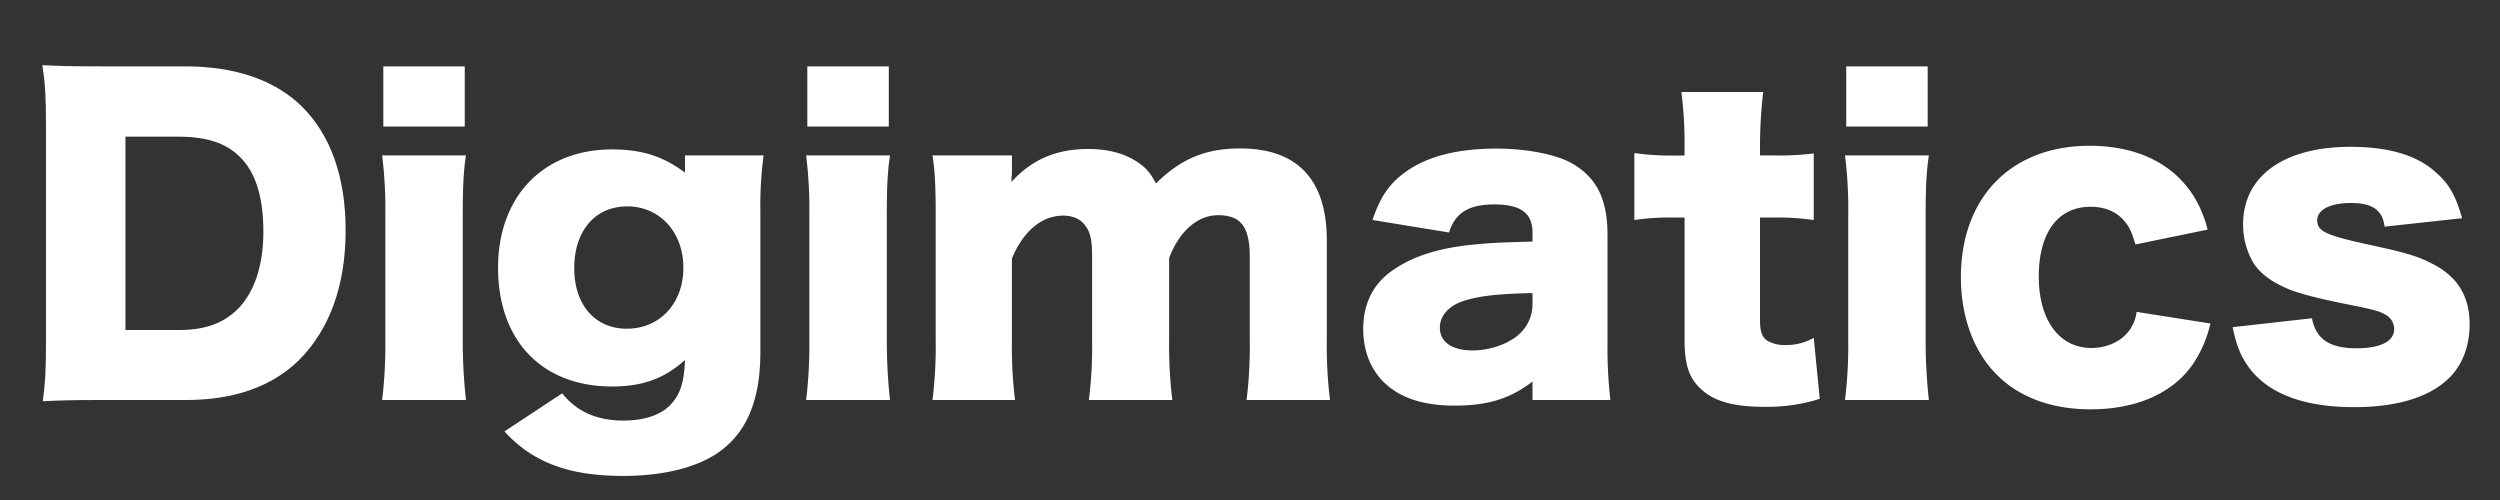 <svg id="Layer_1" data-name="Layer 1" xmlns="http://www.w3.org/2000/svg" viewBox="0 0 1000 200"><rect x="0" y="0" width="1000" height="200" fill="#333333" stroke="none"/><defs><style>.cls-1{fill:#fff;}</style></defs><path class="cls-1" d="M18.39,49.66c0-10.91-.32-16.21-1.44-23.59,6.42.32,10.43.48,23.74.48H74.23C94,26.55,109.85,32,120.6,42.44c11.71,11.55,17.65,28.4,17.65,49.74,0,22-6.42,39.63-18.62,51.82-10.75,10.59-26,16-45.08,16H40.69c-12.35,0-16.84.17-23.58.49,1-7.06,1.28-12.36,1.28-23.43ZM71.66,132c10.43,0,17.81-2.73,23.59-8.51,6.57-6.74,10.1-17.49,10.1-30.8,0-13.64-3-23.59-9.3-29.85-5.62-5.61-13.32-8.18-24.87-8.18h-21V132Z"/><path class="cls-1" d="M186.38,62.17c-1,6.58-1.28,13-1.28,24.23v49.42A219.43,219.43,0,0,0,186.38,160H152.85a179.92,179.92,0,0,0,1.28-24.22V86.4a172.54,172.54,0,0,0-1.28-24.23Zm-.48-35.62V50.62H153.33V26.55Z"/><path class="cls-1" d="M224.89,157.32c5.62,7.22,13.8,10.91,24.39,10.91,8.82,0,15.72-2.41,19.57-7.06,3.37-3.85,4.82-8.67,5.14-17.17-8.19,7.38-16.85,10.59-29.2,10.59-27.92,0-45.57-18.29-45.57-47.49,0-28.56,18.13-47.33,45.57-47.33,11.87,0,20.53,2.72,29.2,9.3v-6.9h31.45a150.91,150.91,0,0,0-1.29,22.3v56.32c0,19.25-5.45,32.25-16.68,40.11-8.67,6.1-22.15,9.47-38.19,9.47-21.82,0-36.26-5.46-47.49-17.81Zm25.83-25.84c13.16,0,22.63-10.1,22.63-24.38s-9.47-24.55-22.47-24.55c-12.83,0-21.18,9.79-21.18,24.71C229.7,122,238.05,131.48,250.72,131.48Z"/><path class="cls-1" d="M356,62.17c-1,6.58-1.28,13-1.28,24.23v49.42A219.43,219.43,0,0,0,356,160H322.45a179.92,179.92,0,0,0,1.28-24.22V86.4a172.54,172.54,0,0,0-1.28-24.23Zm-.48-35.62V50.62H322.93V26.55Z"/><path class="cls-1" d="M373,160a176.9,176.9,0,0,0,1.28-24.22V86.4c0-12.19-.32-18-1.28-24.23h31.77v6.74a15.75,15.75,0,0,1-.17,2.25v1.6c8.19-9,18-13.16,30.65-13.16,8.34,0,15.24,1.93,20.54,5.78,2.89,2.09,4.49,4,6.58,8,9.94-9.78,19.73-14,33.69-14,22.94,0,34.66,12.52,34.66,36.75V136A177.42,177.42,0,0,0,532,160H498.62a170.93,170.93,0,0,0,1.28-24.22V102.76c0-12-3.53-16.68-12.68-16.68-8.18,0-15.56,6.42-19.57,17.17V136A182,182,0,0,0,468.93,160H435.56a173.93,173.93,0,0,0,1.28-24.22V102.76c0-6.73-.64-9.78-2.72-12.51-1.77-2.57-5-4-8.83-4-8.66,0-16,6.26-20.53,17.17v32.41A181.46,181.46,0,0,0,406,160Z"/><path class="cls-1" d="M613,93c0-7.7-4.65-11.23-15.24-11.23-10.27,0-15.73,3.37-18.13,11.23L549,88c3.21-9.46,6.74-14.6,13.48-19.41,8.66-6.1,20.54-9.15,36.1-9.15,11.87,0,23.42,2.25,29.68,5.62C638.53,70.68,643,79.5,643,93.94v43.32A184.09,184.09,0,0,0,644.15,160H613v-7.38c-9,6.9-18,9.63-31.13,9.63-12.19,0-21.34-2.89-27.75-8.82-5.78-5.3-8.83-13-8.83-21.82,0-10.11,4-18.14,11.71-23.43,8.19-5.78,18.94-9.15,33.38-10.43,6.25-.64,11.07-.8,22.62-1.12Zm0,24.23c-14.28.32-21.18,1.12-27.76,3.2-5.77,1.93-9.3,5.94-9.3,10.59,0,5.78,4.81,9.15,13.15,9.15,6.58,0,13.8-2.41,18.13-6.1A16.17,16.17,0,0,0,613,121.7Z"/><path class="cls-1" d="M673.83,58.8a164,164,0,0,0-1.28-22h32.73a187,187,0,0,0-1.28,22v3.37h5.77a110.11,110.11,0,0,0,15.73-.8V88a104,104,0,0,0-14.76-1H704v41.08c0,4.49.8,6.73,2.88,8.18a14,14,0,0,0,7.39,1.76,22.09,22.09,0,0,0,11.23-2.89l2.4,24.39a68.88,68.88,0,0,1-22.14,3.21c-10.91,0-18.45-1.76-23.58-5.61-6.1-4.66-8.35-10.11-8.35-21V87h-6.09a97.18,97.18,0,0,0-14,1V61.21a97,97,0,0,0,14.28,1h5.77Z"/><path class="cls-1" d="M771.55,62.17c-1,6.58-1.29,13-1.29,24.23v49.42A216.84,216.84,0,0,0,771.55,160H738a178.14,178.14,0,0,0,1.29-24.22V86.4A170.84,170.84,0,0,0,738,62.17Zm-.48-35.62V50.62H738.5V26.55Z"/><path class="cls-1" d="M854.18,97.79c-1.45-4.81-2.41-7.06-4.5-9.47-3.2-3.69-7.7-5.61-13.47-5.61-13,0-20.7,10.27-20.7,27.92,0,17.33,8.18,28.56,21,28.56,6.26,0,12-2.57,15.24-7.06a15.82,15.82,0,0,0,2.89-7.38l29.52,4.65a48.17,48.17,0,0,1-6.74,15.88c-8,11.88-22.62,18.45-41.23,18.45-15.41,0-28.56-4.81-37.39-13.79-9.3-9.15-14.44-23.27-14.44-39,0-32.09,20.22-52.63,51.51-52.63,24.7,0,41.87,12.2,47.17,33.53Z"/><path class="cls-1" d="M924.78,127.31c1.6,8.35,7.06,12,17.81,12,9.62,0,15.08-2.73,15.08-7.7a6.58,6.58,0,0,0-3.53-5.78c-2.25-1.28-4.33-1.93-13.16-3.69-12.19-2.41-18.45-4-23.74-5.78-7.71-2.89-13-6.58-16-11.39a30.39,30.39,0,0,1-4-15.24c0-19.25,16.21-31,43-31,15.24,0,26.63,3.37,34.17,10.27,5.3,4.65,7.87,9.31,10.43,18.29l-31,3.37c-.8-6.58-4.82-9.46-13.48-9.46-8.34,0-13.48,2.72-13.48,6.89,0,4.34,3.37,5.94,19.26,9.47,15.72,3.37,20.69,4.81,26.31,7.7,10.43,5.14,15.4,13,15.4,24.55,0,8.5-2.89,16.2-8.18,21.34-7.7,7.7-20.86,11.71-38,11.71-20.21,0-34.49-5.45-42.19-16-3.21-4.49-4.82-8.35-6.42-16Z"/></svg>